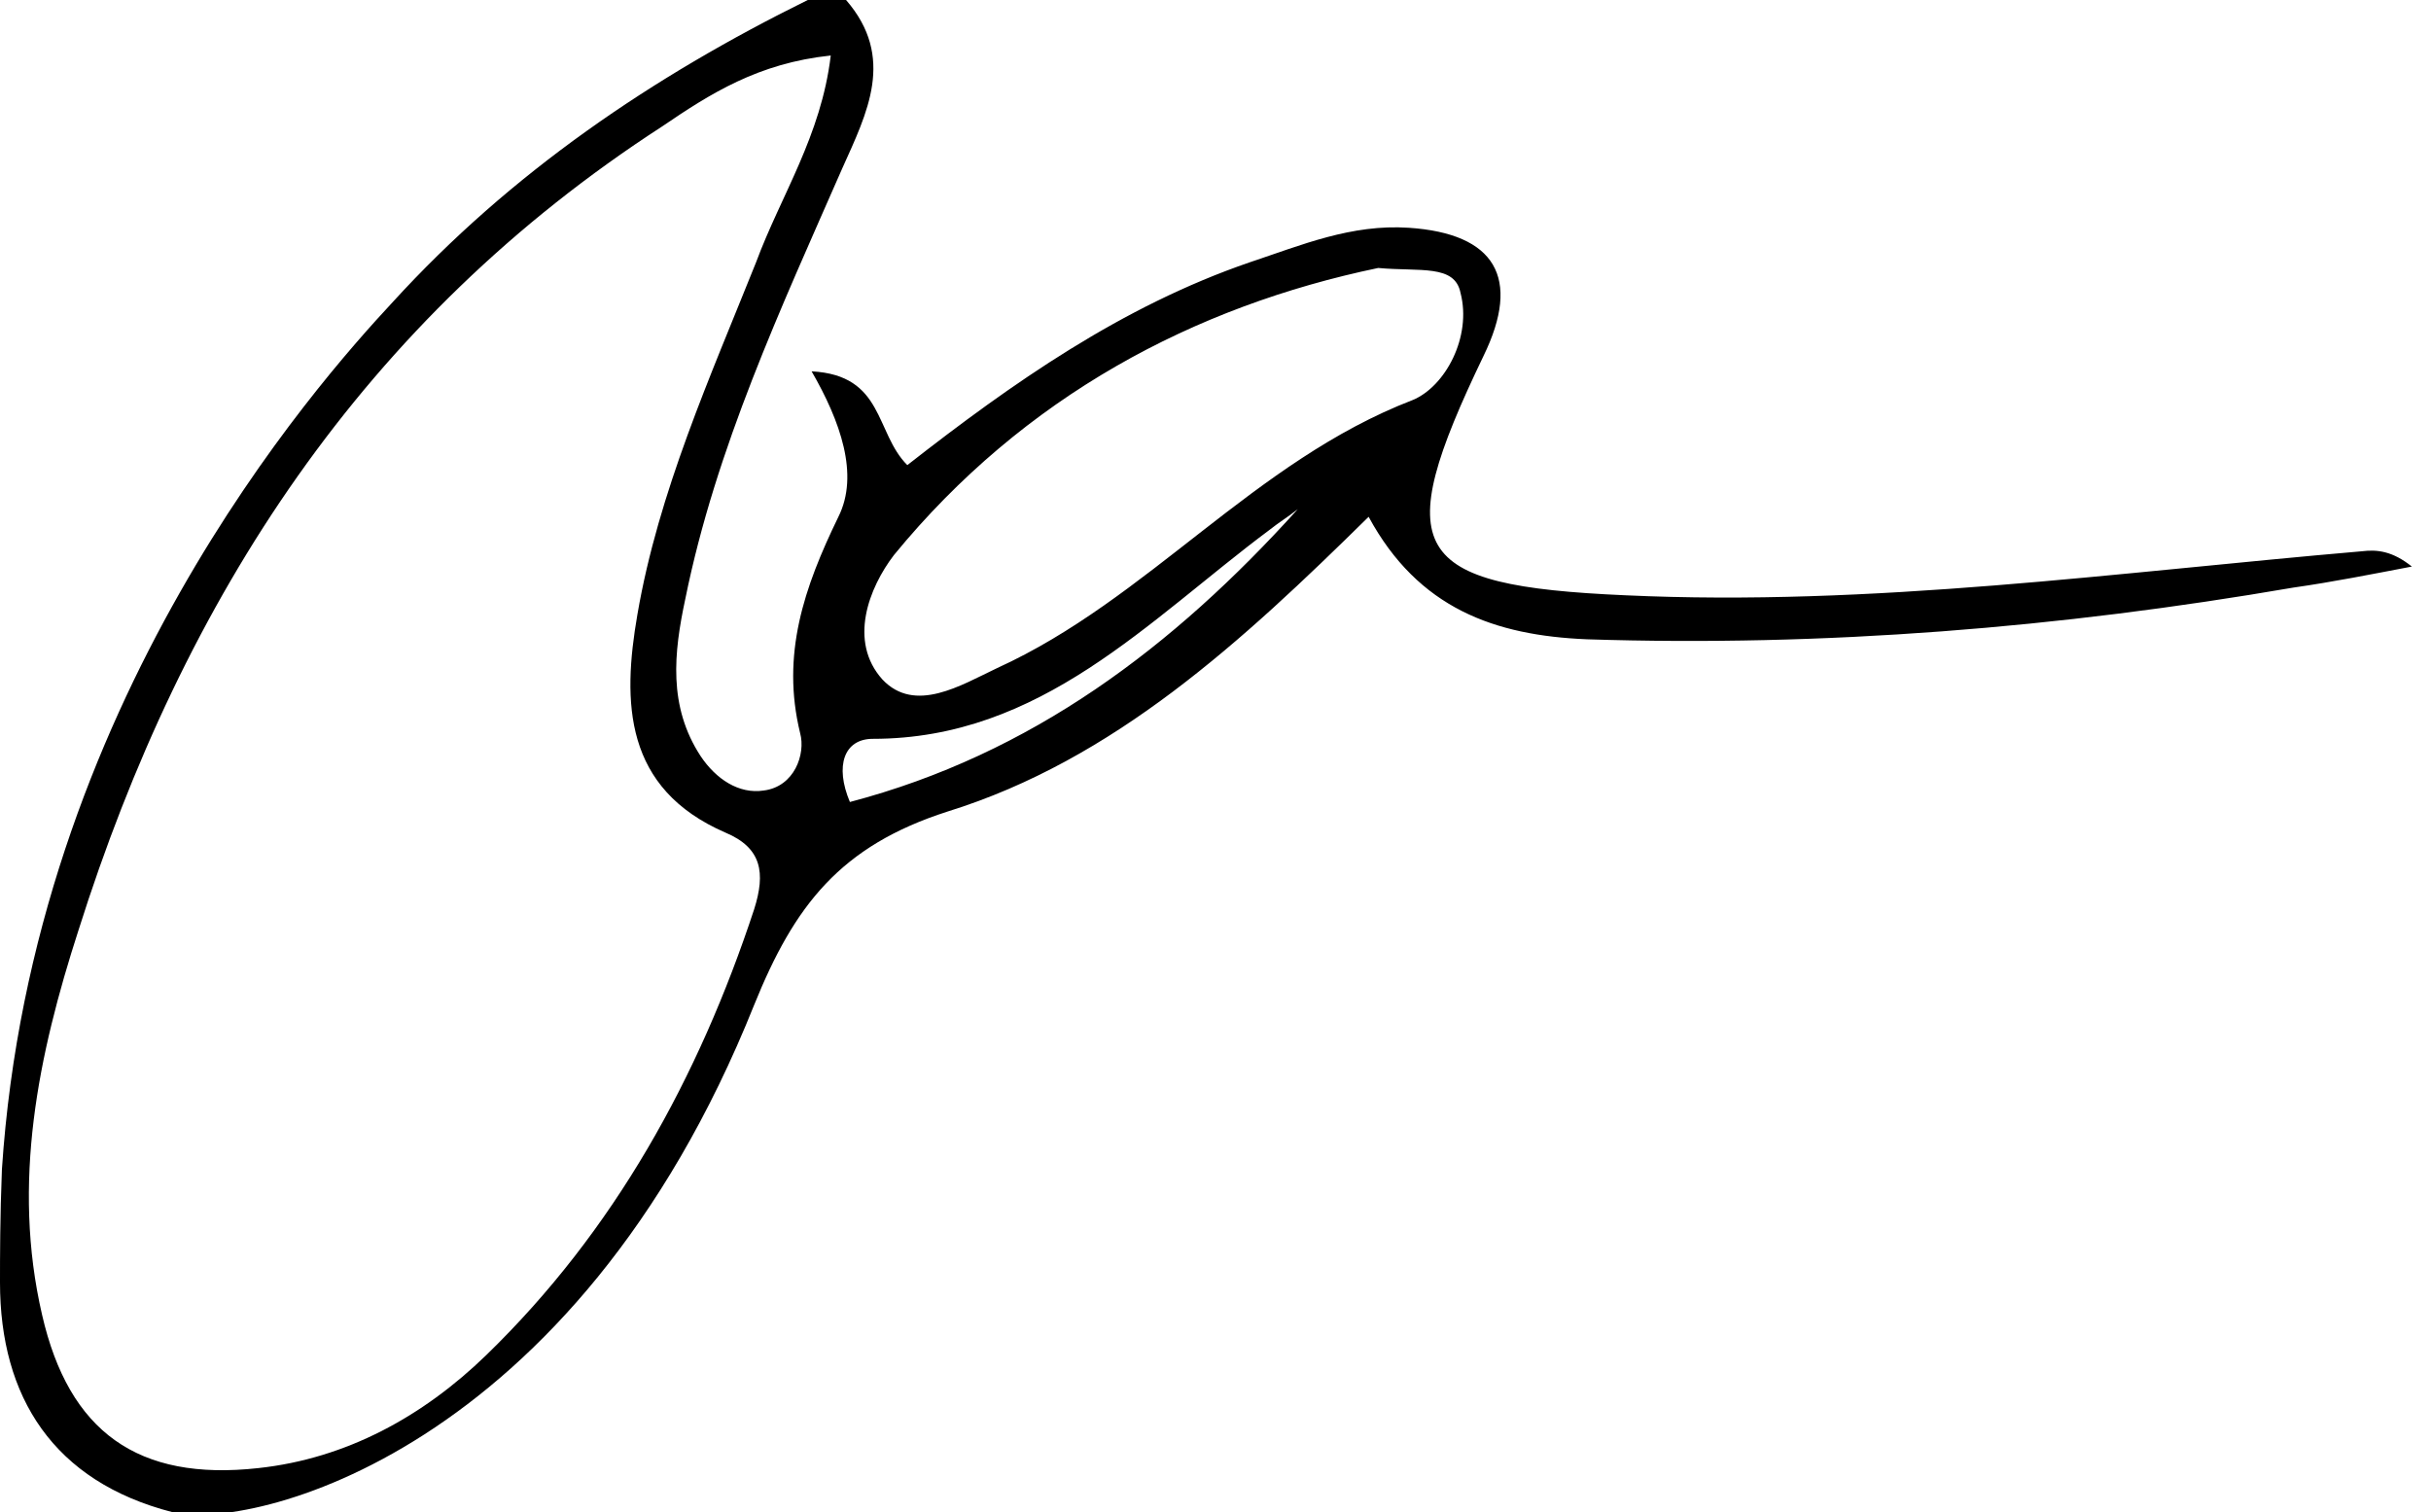 <?xml version="1.0" encoding="utf-8"?>
<!-- Generator: Adobe Illustrator 23.0.3, SVG Export Plug-In . SVG Version: 6.00 Build 0)  -->
<svg version="1.1" id="Слой_1" xmlns="http://www.w3.org/2000/svg" xmlns:xlink="http://www.w3.org/1999/xlink" x="0px" y="0px"
	 viewBox="0 0 127 79" style="enable-background:new 0 0 127 79;" xml:space="preserve">
<path d="M20.5,15.8C26.7,9,34.1,4,42.2,0c0.7,0,1.3,0,2,0c2.6,3,1.1,5.9-0.2,8.8c-3.2,7.3-6.6,14.6-8.2,22.5
	c-0.6,2.8-0.9,5.6,0.8,8.2c0.8,1.2,2,2,3.3,1.8c1.6-0.2,2.2-1.9,1.9-3c-1-4.1,0.2-7.6,2-11.3c1.1-2.2,0.1-5-1.4-7.6
	c3.8,0.2,3.3,3.2,5,4.9C52.9,20,58.6,16,65.3,13.7c2.7-0.9,5.3-2,8.3-1.8c4.5,0.3,5.9,2.6,3.9,6.7c-4.9,10.2-3.9,12,7.4,12.5
	c12.9,0.6,25.7-1.2,38.5-2.3c0.8-0.1,1.6,0,2.6,0.8c-2.1,0.4-4.1,0.8-6.2,1.1c-12.2,2.1-24.5,3.1-36.9,2.7
	c-4.8-0.2-8.8-1.6-11.4-6.4c-6.6,6.5-13.3,12.7-22,15.4c-5.6,1.8-8,4.9-10.1,10.1C30,76,13,80,9,79c-6.2-1.6-9-6-9-12
	c0-1.3,0-3.4,0.1-5.9C1.7,36.8,16.5,20.1,20.5,15.8z M43.4,2.9c-3.8,0.4-6.3,2-8.8,3.7C19,16.7,9.6,31.2,4.1,48.6
	c-2.1,6.5-3.5,13.2-1.9,20.1c1.4,6.1,5,8.7,11.3,8c4.6-0.5,8.6-2.7,11.9-5.9c6.7-6.5,11.1-14.5,14-23.3c0.6-1.9,0.4-3.2-1.5-4
	c-5.3-2.3-5.4-6.8-4.6-11.4c1.1-6.4,3.8-12.4,6.2-18.4C40.8,10.2,42.9,7.1,43.4,2.9z M72,14C62.4,16,53.5,20.7,46.7,29
	c-1.3,1.7-2.4,4.5-0.6,6.5c1.7,1.8,4.1,0.3,6-0.6c7.9-3.6,13.4-10.8,21.7-14c1.7-0.7,3.1-3.3,2.5-5.6C76,13.8,74.2,14.2,72,14z
	 M67.8,26.6c-0.5,0.4-1,0.7-1.5,1.1c-6.3,4.7-11.9,10.9-20.7,10.9c-1.5,0-2,1.4-1.2,3.3C53.9,39.4,61.3,33.8,67.8,26.6z"/>
</svg>
